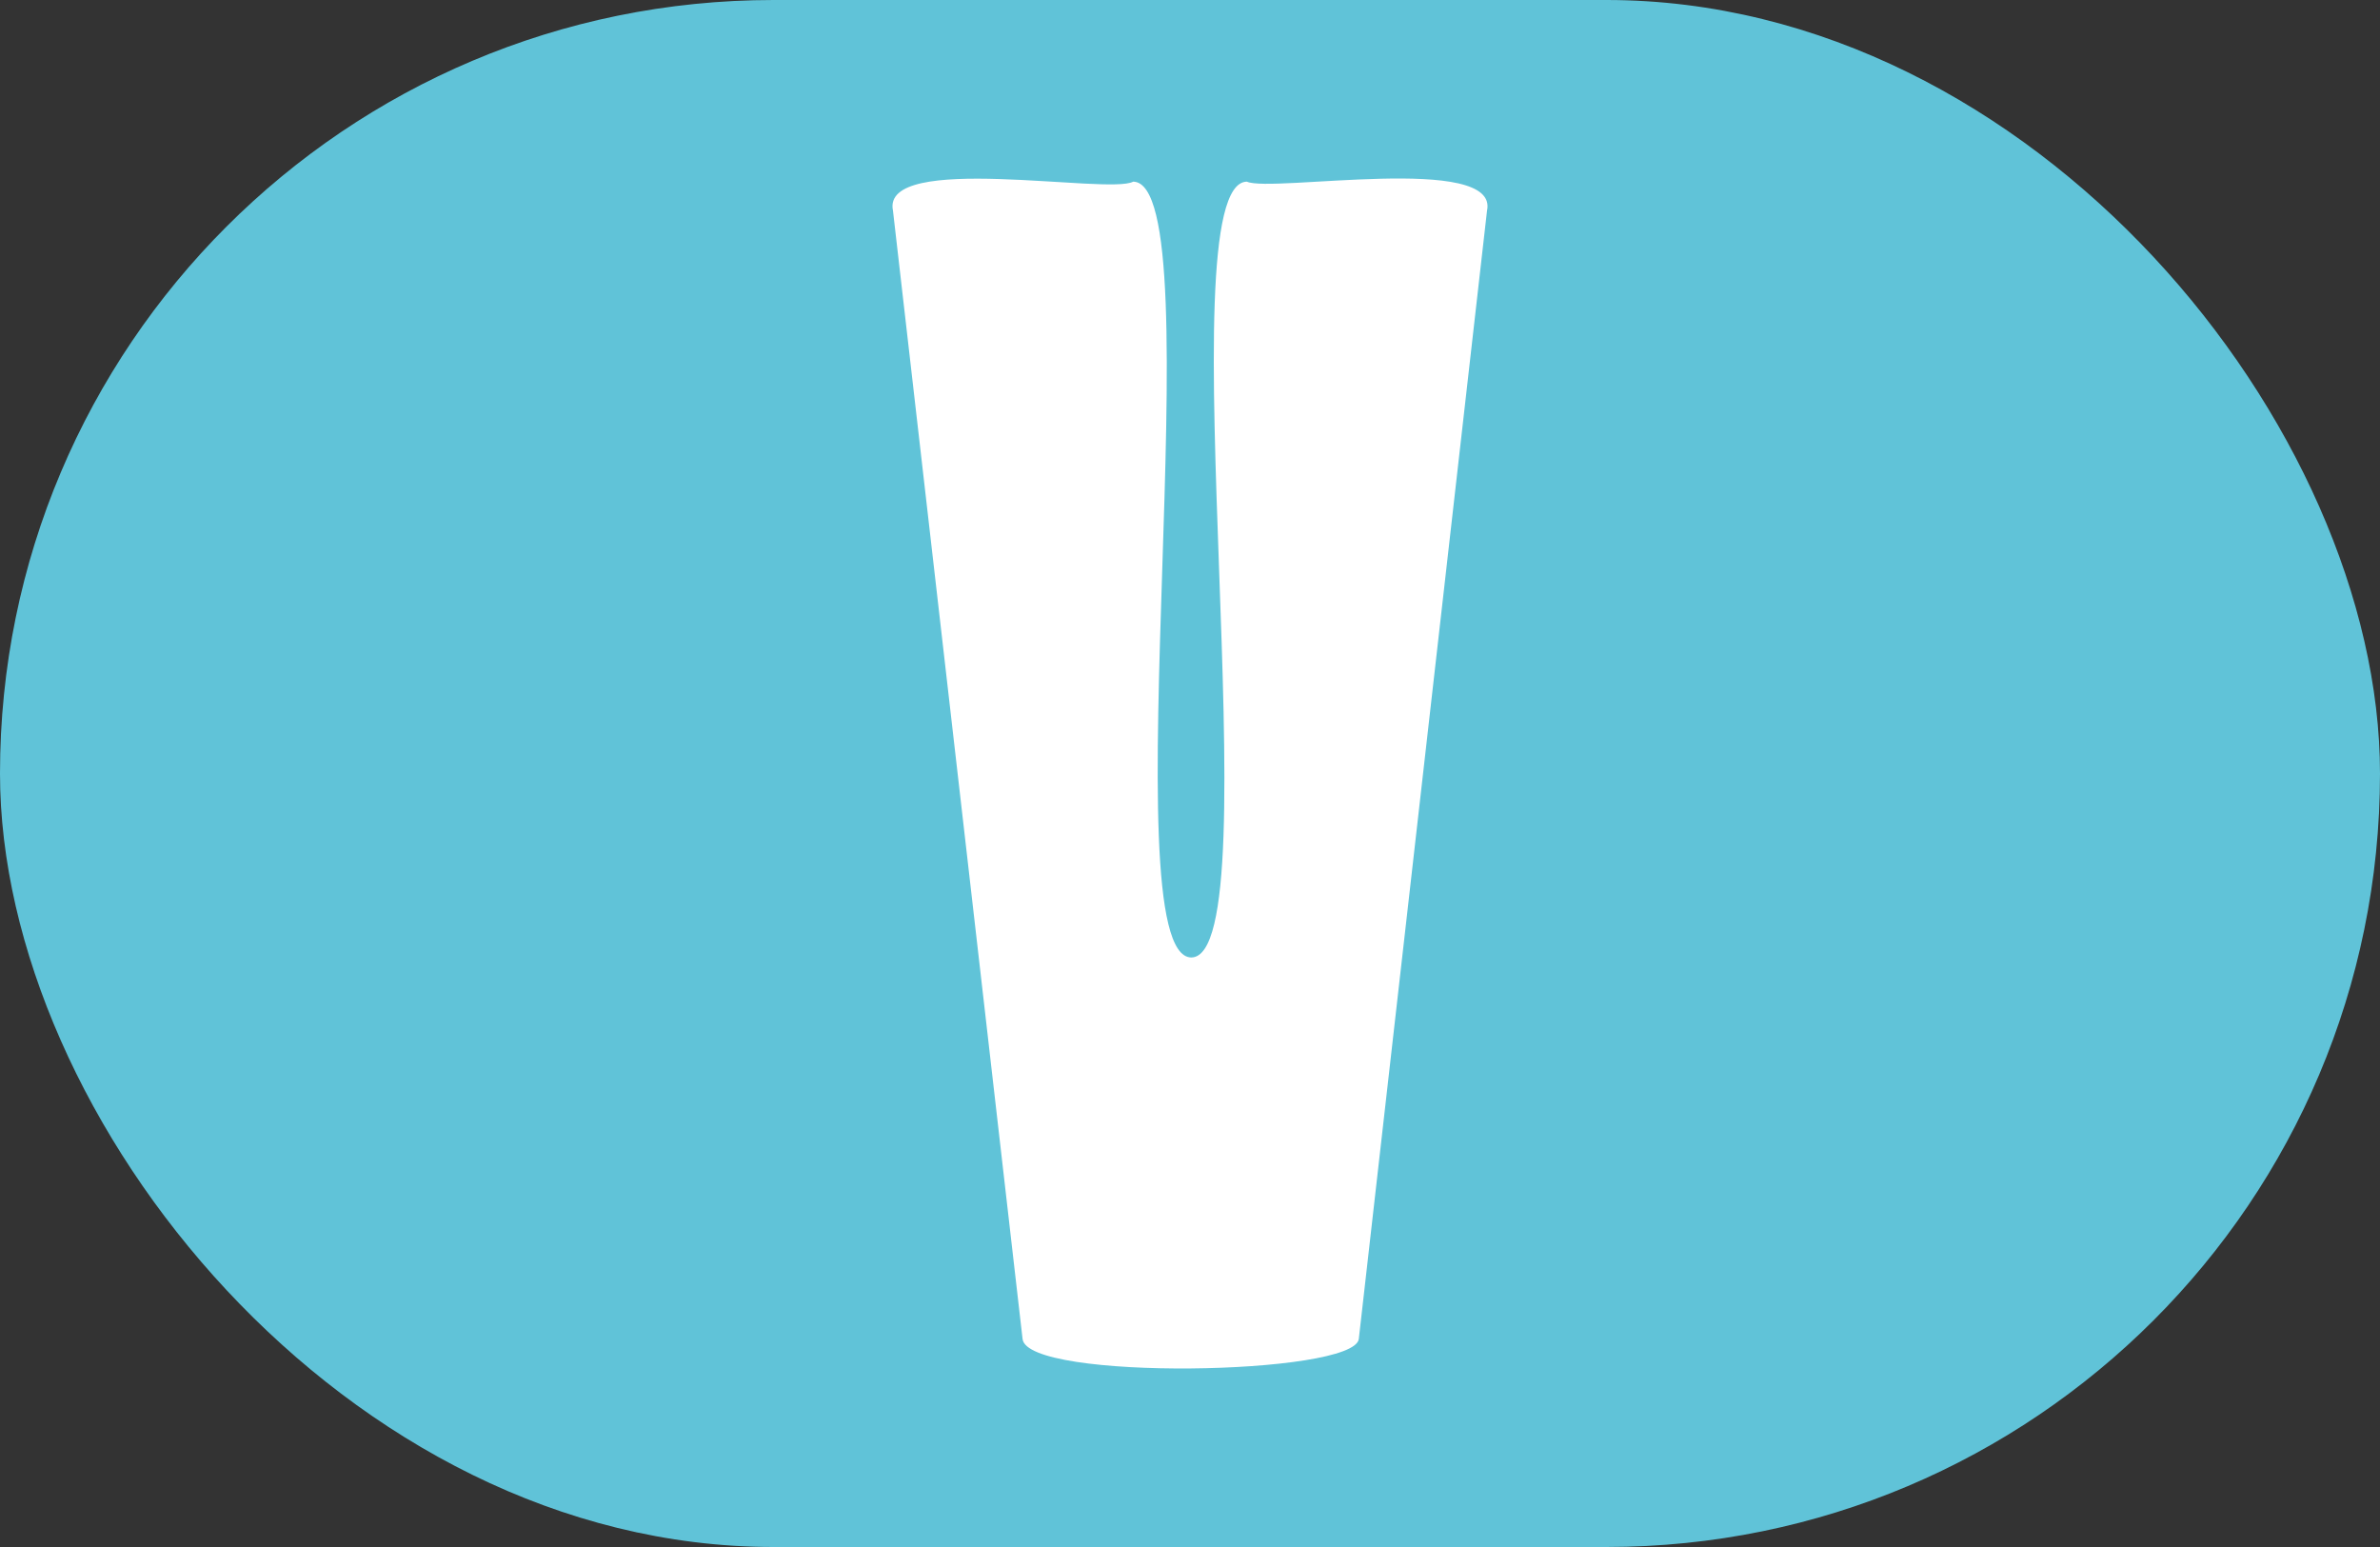 <svg width="40" height="26" viewBox="0 0 40 26" fill="none" xmlns="http://www.w3.org/2000/svg">
    <rect x="0" y="0" width="40" height="26" fill="#333333" stroke="none"/>
    <rect width="40" height="26" rx="13" fill="#60C3D8"/>
    <path d="M19.045 3.053C18.637 3.279 14.799 2.547 15.008 3.541L17.186 22.503C17.257 23.212 22.763 23.117 22.837 22.503L24.992 3.541C25.203 2.569 21.364 3.243 20.956 3.053C19.552 3.067 21.426 16.077 20.022 16.092C18.623 16.079 20.444 3.066 19.045 3.053Z" fill="white"/>
</svg>

